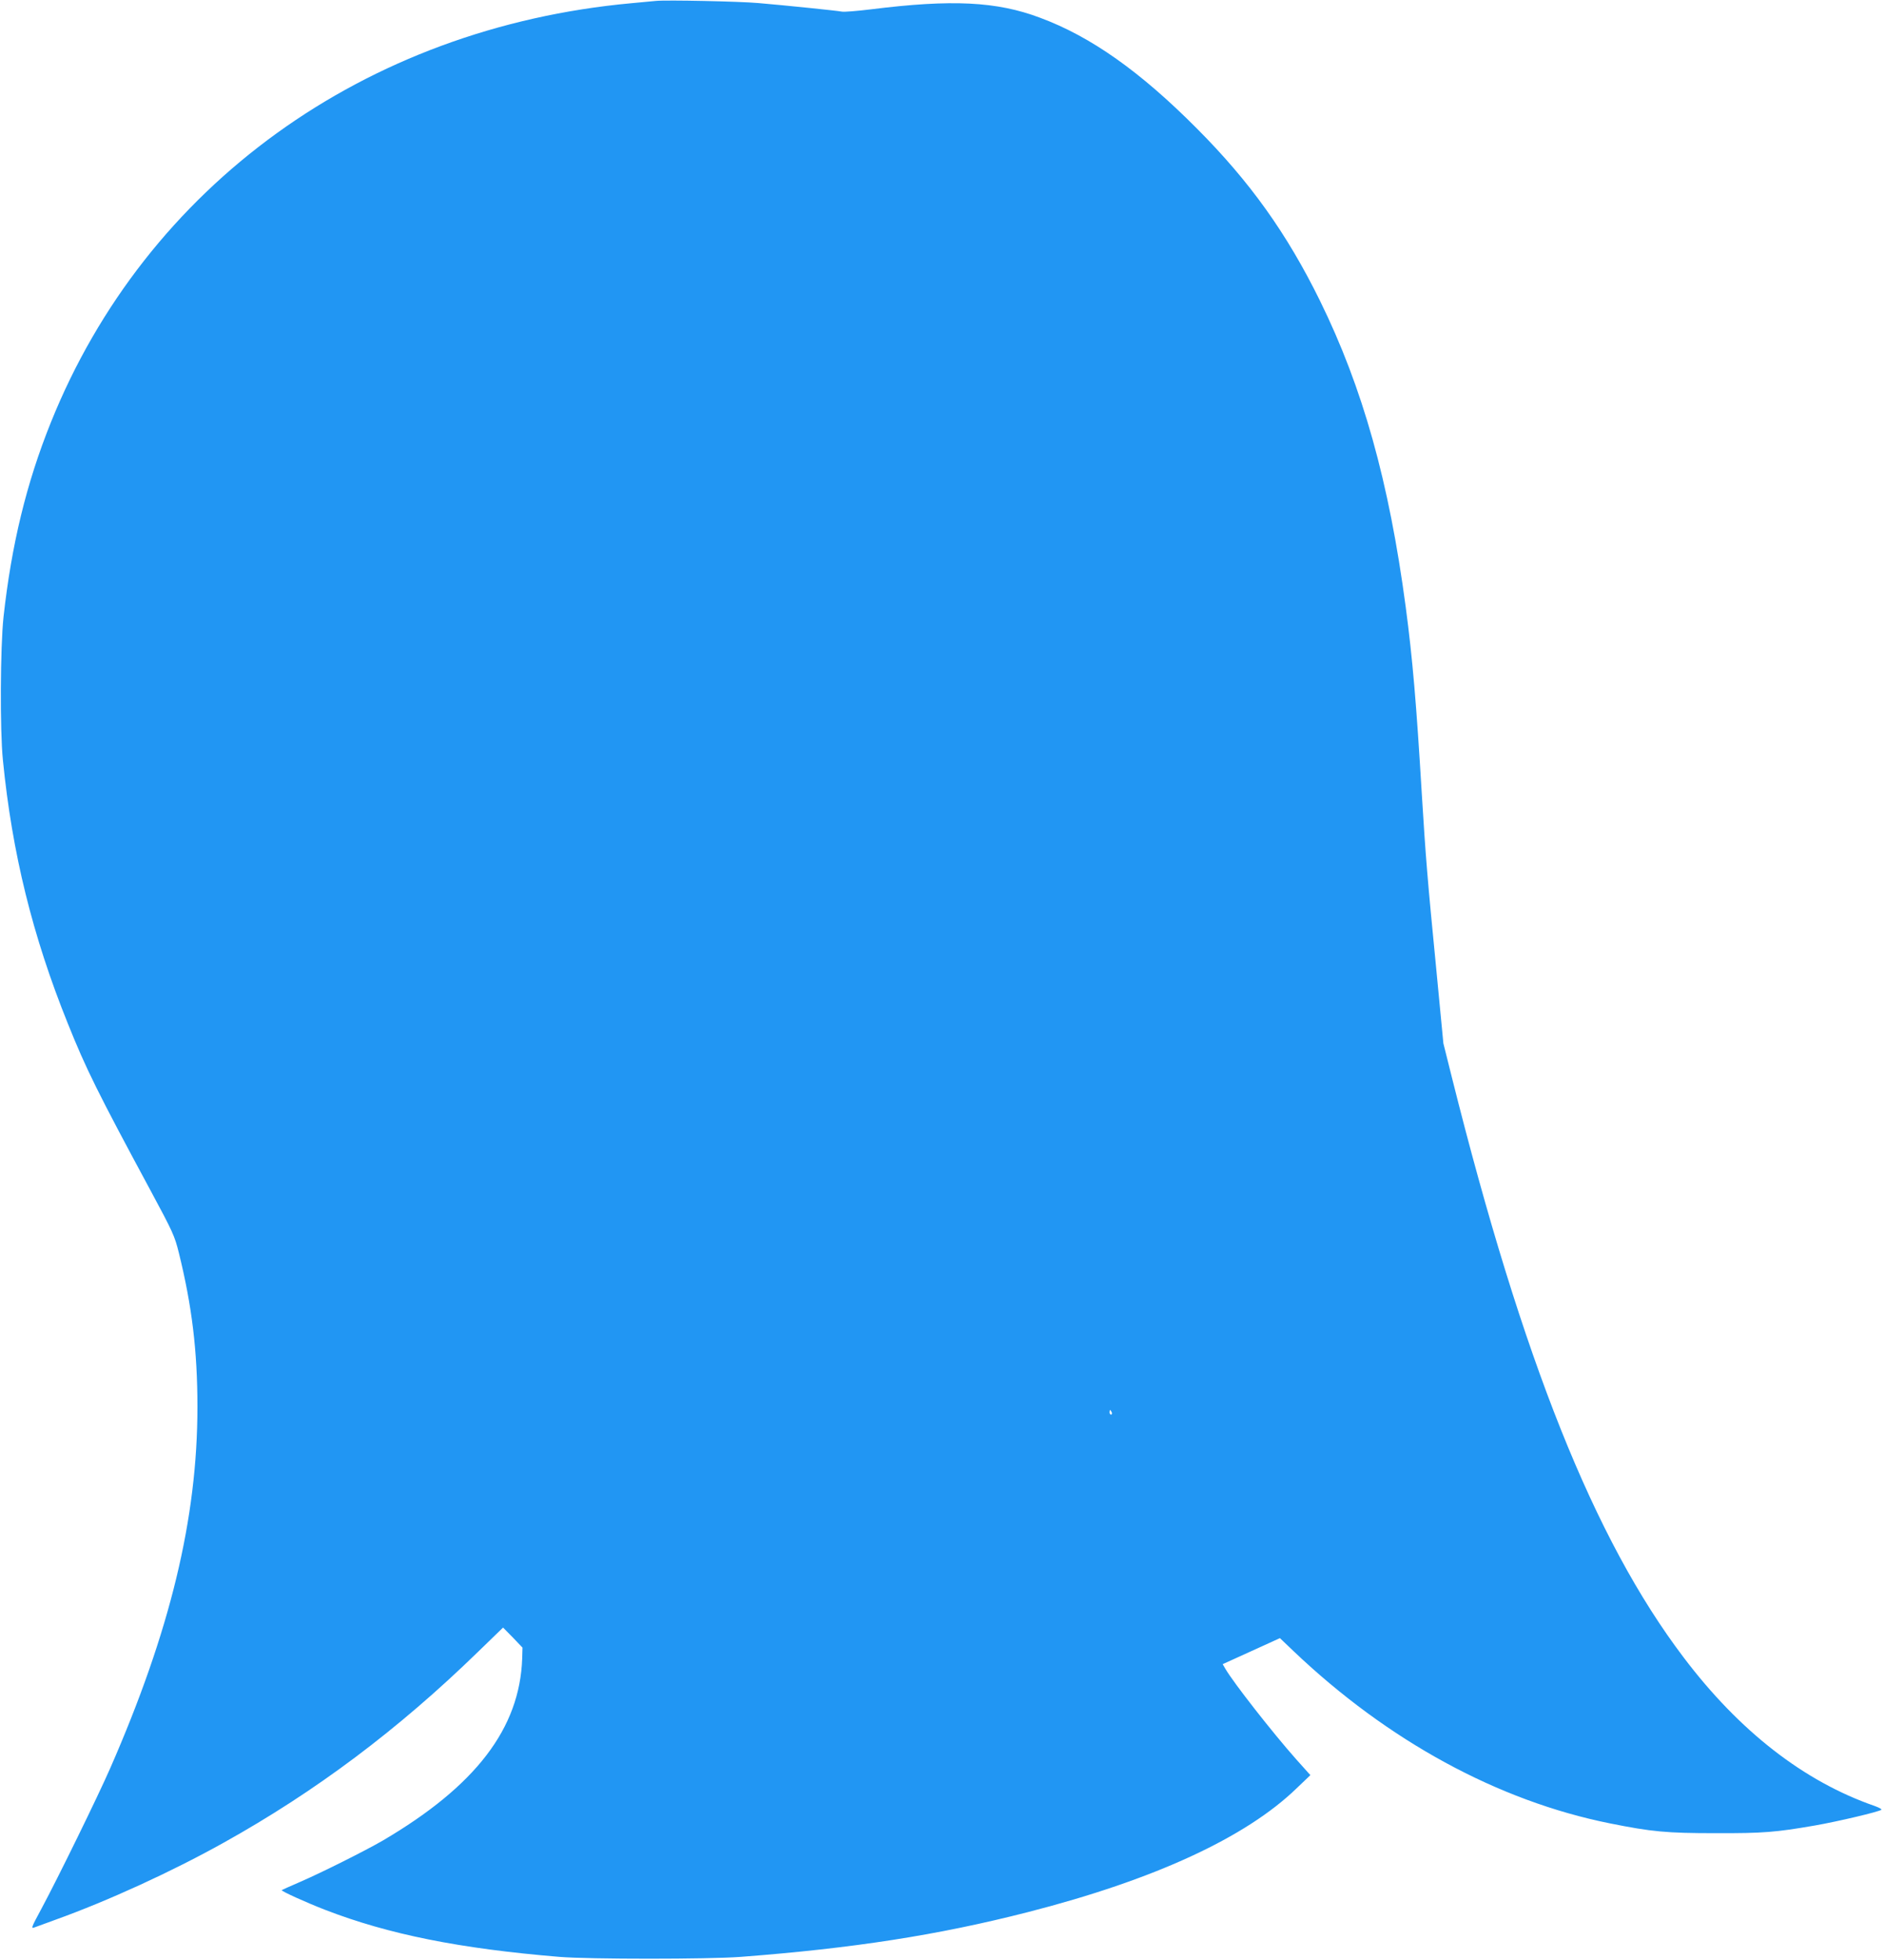 <?xml version="1.0" standalone="no"?>
<!DOCTYPE svg PUBLIC "-//W3C//DTD SVG 20010904//EN"
 "http://www.w3.org/TR/2001/REC-SVG-20010904/DTD/svg10.dtd">
<svg version="1.0" xmlns="http://www.w3.org/2000/svg"
 width="1231pt" height="1280pt" viewBox="0 0 1231 1280"
 preserveAspectRatio="xMidYMid meet">
<g transform="translate(0,1280) scale(0.1,-0.1)"
fill="#2196f3" stroke="none">
<path d="M4285 12794 c-22 -2 -94 -9 -160 -15 -1743 -160 -3171 -1192 -3793
-2739 -159 -395 -257 -798 -309 -1270 -21 -195 -24 -740 -4 -935 60 -607 194
-1150 424 -1720 119 -297 196 -452 540 -1090 147 -273 158 -297 186 -410 85
-344 121 -638 121 -1005 0 -729 -178 -1465 -570 -2360 -80 -183 -339 -712
-449 -917 -68 -126 -70 -132 -44 -122 16 6 76 28 134 49 345 124 762 315 1099
503 602 335 1142 740 1664 1248 l163 158 64 -65 63 -66 -2 -71 c-16 -457 -304
-833 -912 -1190 -118 -68 -397 -208 -545 -272 -60 -26 -112 -49 -114 -51 -6
-6 160 -81 284 -129 414 -160 878 -253 1530 -307 199 -16 970 -16 1185 0 734
56 1289 142 1875 292 825 211 1425 487 1758 810 l89 85 -94 105 c-151 170
-408 498 -461 589 l-18 31 53 24 c29 13 113 51 187 85 l134 61 88 -84 c618
-588 1337 -979 2068 -1126 274 -55 371 -64 691 -64 310 -1 394 6 648 50 149
26 421 90 435 103 4 4 -17 15 -45 25 -461 160 -883 488 -1248 971 -583 769
-1050 1937 -1514 3790 l-55 220 -45 470 c-60 612 -71 752 -96 1160 -35 584
-60 881 -105 1220 -109 819 -281 1432 -560 2000 -217 441 -458 778 -805 1126
-369 371 -692 600 -1024 723 -284 107 -577 121 -1105 55 -90 -11 -176 -18
-190 -15 -29 6 -360 40 -546 56 -125 11 -600 21 -670 14z m2979 -9219 c3 -8 1
-15 -4 -15 -6 0 -10 7 -10 15 0 8 2 15 4 15 2 0 6 -7 10 -15z"/>
</g>
</svg>
